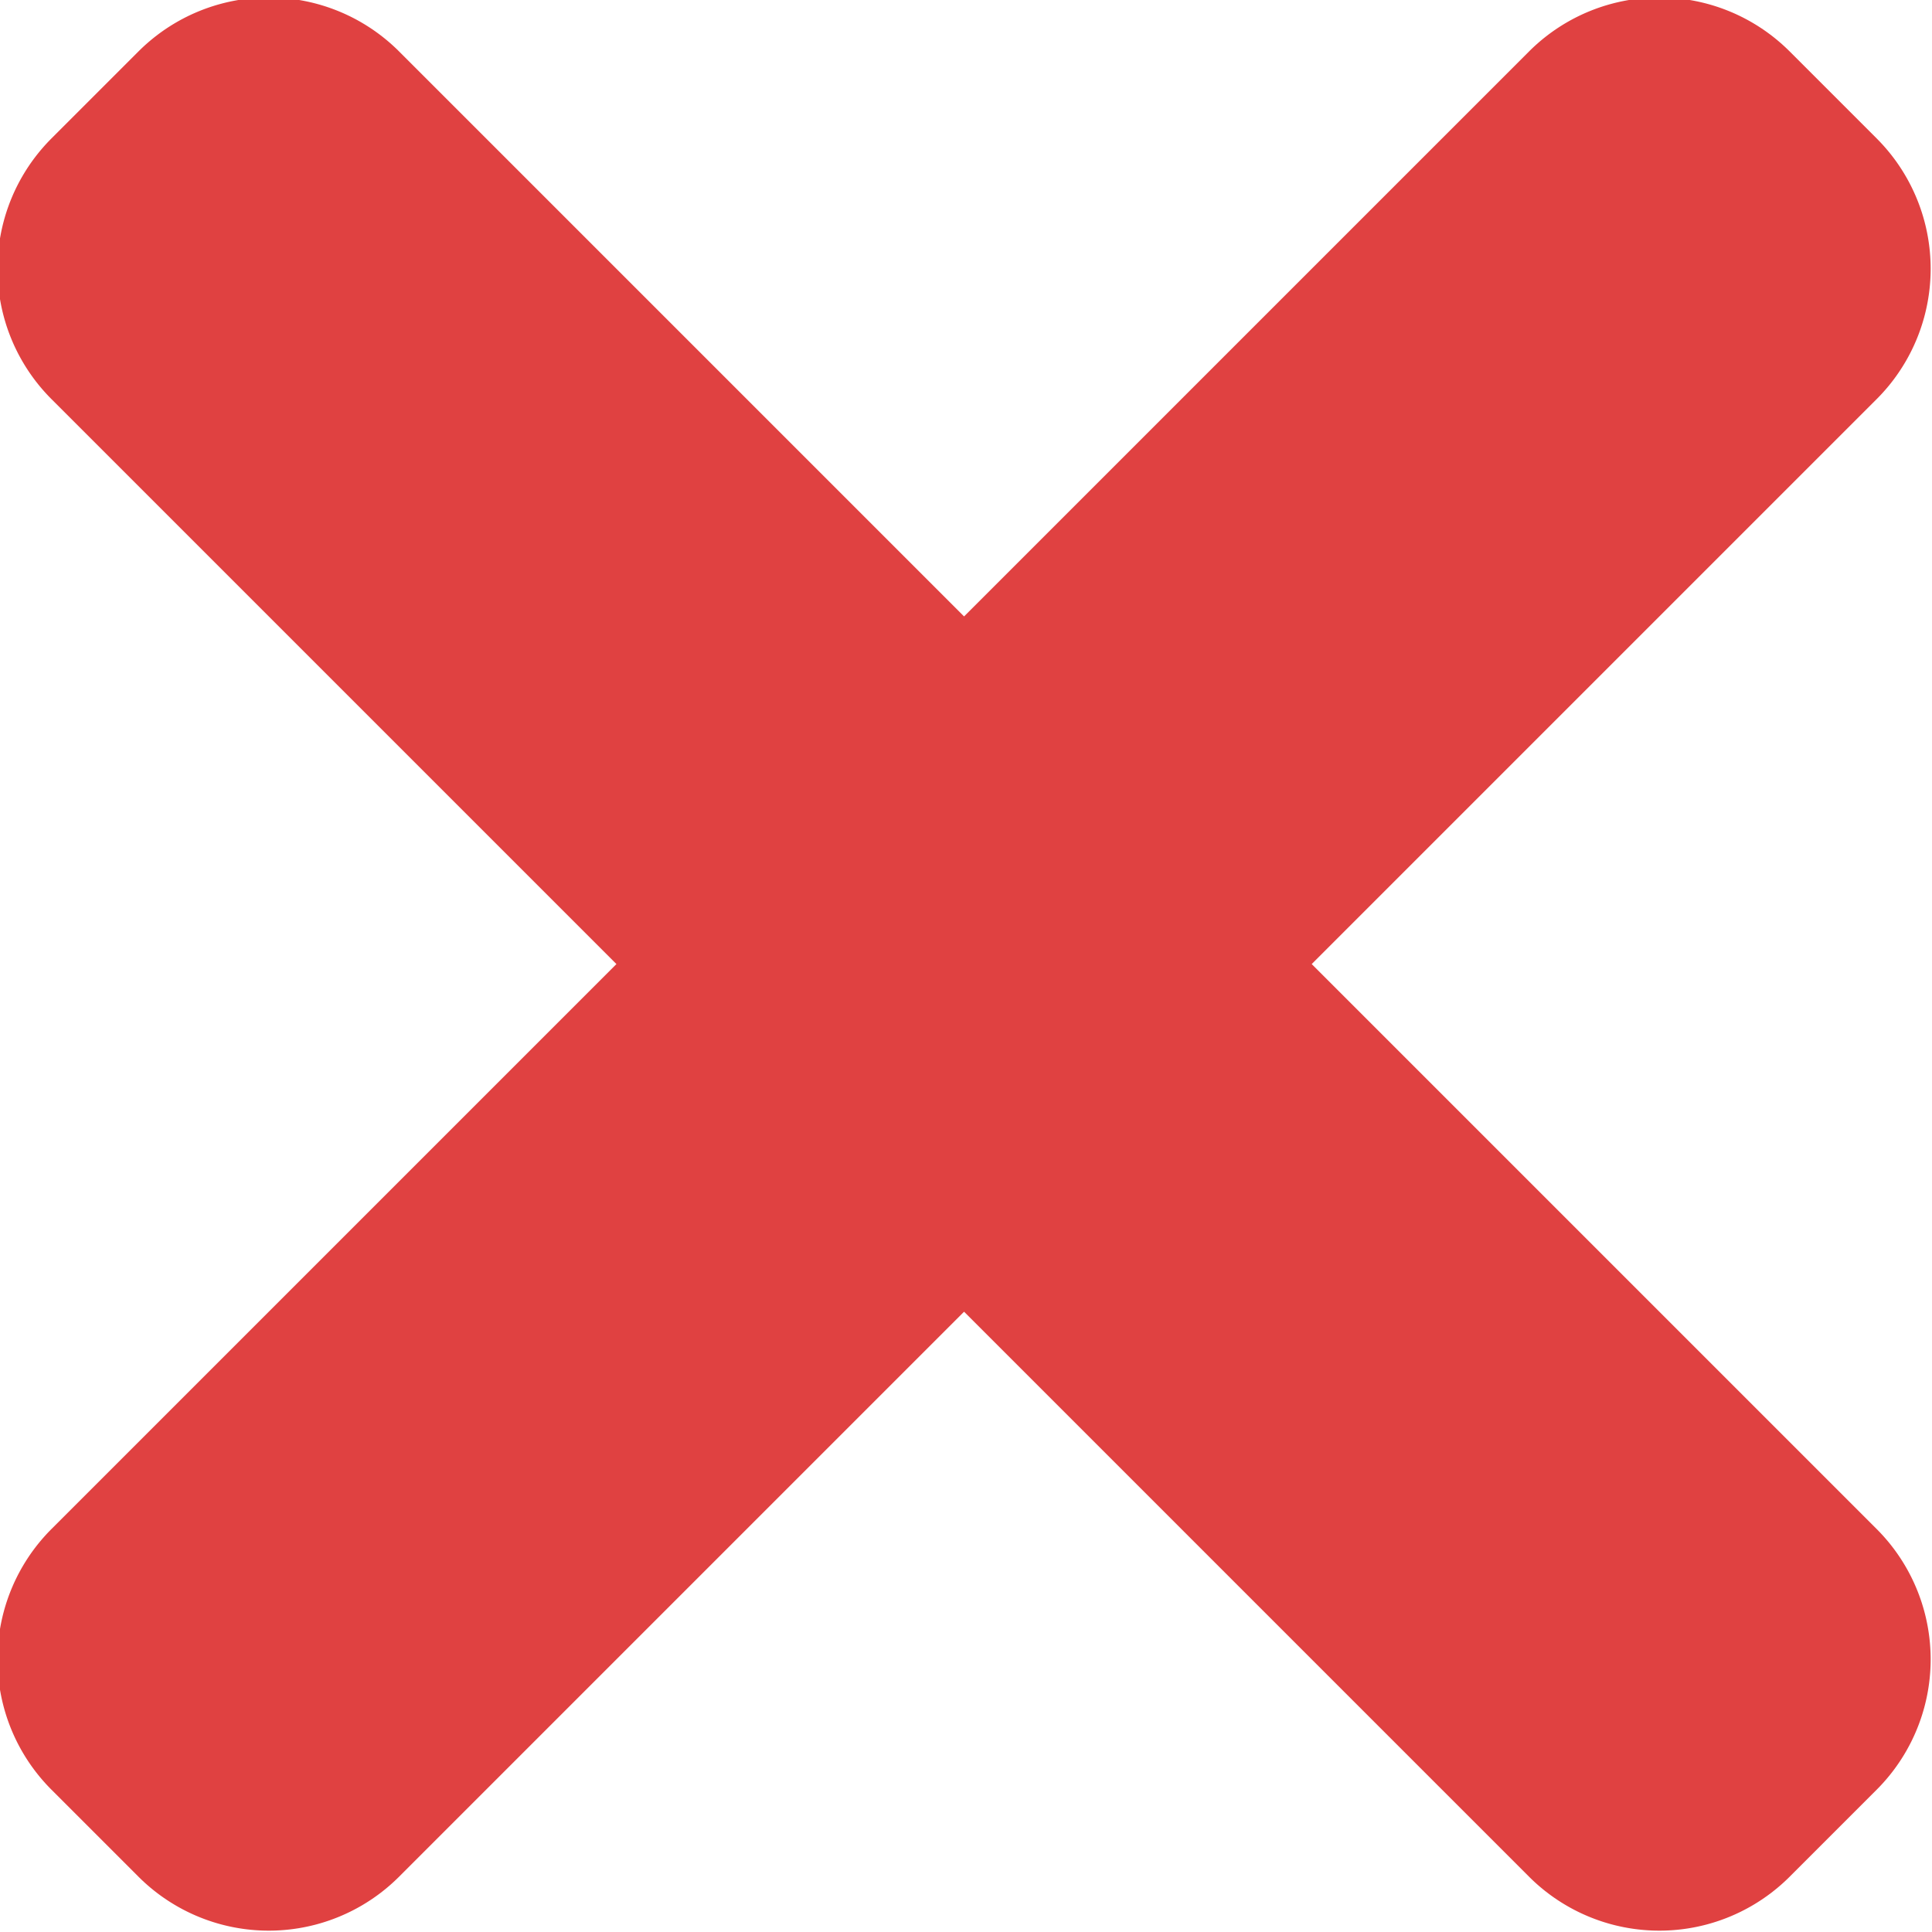 <svg xmlns="http://www.w3.org/2000/svg" width="17" height="17" viewBox="0 0 17 17">
<defs>
    <style>
      .cls-1 {
        fill: #e04141;
        fill-rule: evenodd;
      }
    </style>
  </defs>
  <path id="Rectangle_49_copy" data-name="Rectangle 49 copy" class="cls-1" d="M20.542,13.483l4.971,4.971a1.622,1.622,0,0,1,0,2.294l-0.765.765a1.622,1.622,0,0,1-2.294,0l-4.971-4.971-4.971,4.971a1.622,1.622,0,0,1-2.294,0l-0.765-.765a1.622,1.622,0,0,1,0-2.294l4.971-4.971L9.453,8.512a1.622,1.622,0,0,1,0-2.294l0.765-.765a1.622,1.622,0,0,1,2.294,0l4.971,4.971,4.971-4.971a1.622,1.622,0,0,1,2.294,0l0.765,0.765a1.622,1.622,0,0,1,0,2.294Z" transform="translate(-9 -5)"/>
</svg>
